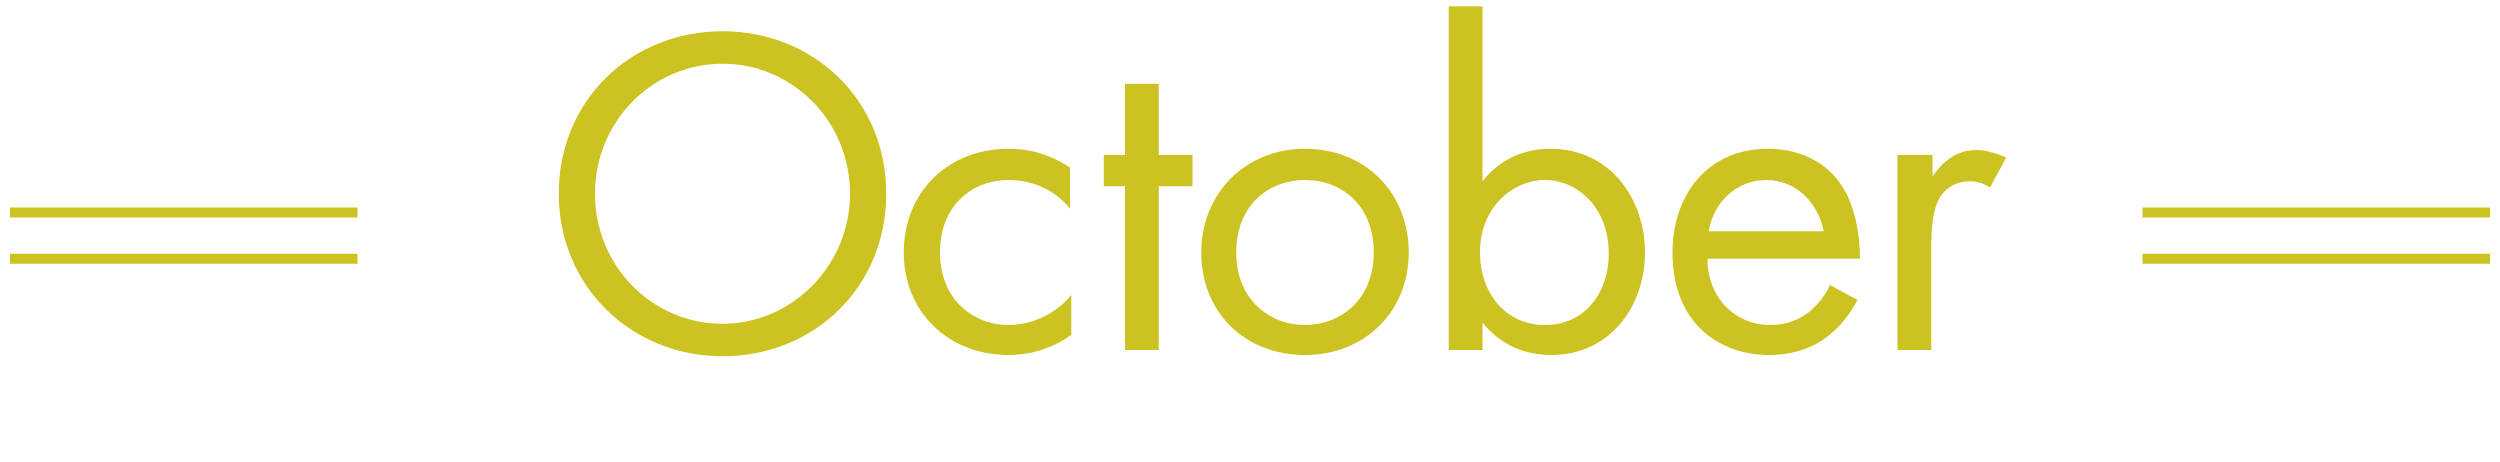<?xml version="1.0" encoding="utf-8"?>
<!-- Generator: Adobe Illustrator 25.1.0, SVG Export Plug-In . SVG Version: 6.00 Build 0)  -->
<svg version="1.1" id="October" xmlns="http://www.w3.org/2000/svg" xmlns:xlink="http://www.w3.org/1999/xlink" x="0px" y="0px"
	 viewBox="0 0 200 37" style="enable-background:new 0 0 200 37;" xml:space="preserve">
<style type="text/css">
	.st0{fill:#CCC323;}
	.st1{fill:none;stroke:#CCC323;stroke-width:0.801;stroke-miterlimit:10;}
</style>
<g>
	<g>
		<path class="st0" d="M44.7,15.5c0-7.5,5.8-13,13.1-13s13.1,5.5,13.1,13s-5.8,13-13.1,13C50.5,28.5,44.7,22.9,44.7,15.5z
			 M47.6,15.5c0,5.8,4.6,10.4,10.2,10.4S68,21.2,68,15.5c0-5.8-4.6-10.4-10.2-10.4S47.6,9.7,47.6,15.5z"/>
		<path class="st0" d="M85.6,16.7c-1.4-1.8-3.5-2.3-4.9-2.3c-2.9,0-5.5,2-5.5,5.8s2.7,5.8,5.5,5.8c1.6,0,3.6-0.7,5-2.4v3.2
			c-1.7,1.2-3.5,1.6-5,1.6c-4.9,0-8.4-3.5-8.4-8.2c0-4.8,3.5-8.3,8.4-8.3c2.5,0,4.1,1,4.9,1.5V16.7z"/>
		<path class="st0" d="M92.7,14.9V28H90V14.9h-1.7v-2.5H90V6.7h2.7v5.7h2.7v2.5H92.7z"/>
		<path class="st0" d="M96.1,20.2c0-4.7,3.5-8.3,8.3-8.3s8.3,3.5,8.3,8.3c0,4.7-3.5,8.2-8.3,8.2S96.1,25,96.1,20.2z M98.9,20.2
			c0,3.8,2.7,5.8,5.5,5.8s5.5-2,5.5-5.8s-2.6-5.8-5.5-5.8C101.5,14.4,98.9,16.4,98.9,20.2z"/>
		<path class="st0" d="M118.6,28h-2.7V0.5h2.7v14c1.8-2.3,4.2-2.6,5.4-2.6c4.9,0,7.6,4.1,7.6,8.3c0,4.3-2.8,8.2-7.5,8.2
			c-2.5,0-4.3-1.1-5.5-2.6C118.6,25.8,118.6,28,118.6,28z M128.7,20.3c0-3.8-2.6-5.9-5.1-5.9s-5.2,2.1-5.2,5.8c0,3.2,2,5.8,5.2,5.8
			C126.8,26,128.7,23.4,128.7,20.3z"/>
		<path class="st0" d="M148.6,24c-0.5,0.9-1.1,1.8-1.9,2.5c-1.4,1.3-3.2,1.9-5.2,1.9c-3.8,0-7.7-2.4-7.7-8.2c0-4.7,2.9-8.3,7.6-8.3
			c3.1,0,5,1.5,5.9,2.9c1,1.4,1.5,3.8,1.5,5.9h-12.2c0,3.2,2.3,5.3,5,5.3c1.3,0,2.3-0.4,3.2-1.1c0.7-0.6,1.3-1.4,1.6-2.1L148.6,24z
			 M145.9,18.5c-0.5-2.4-2.3-4.1-4.6-4.1s-4.2,1.7-4.6,4.1H145.9z"/>
		<path class="st0" d="M151.9,12.4h2.7v1.7c0.3-0.4,1.4-2.1,3.5-2.1c0.8,0,1.7,0.3,2.4,0.6l-1.3,2.4c-0.6-0.4-1.2-0.5-1.6-0.5
			c-1.1,0-1.8,0.5-2.2,1c-0.5,0.6-0.9,1.7-0.9,4.2V28h-2.7V12.4H151.9z"/>
	</g>
	<line class="st1" x1="0.8" y1="20.7" x2="28.6" y2="20.7"/>
	<line class="st1" x1="171.4" y1="20.7" x2="199.2" y2="20.7"/>
	<line class="st1" x1="0.8" y1="17" x2="28.6" y2="17"/>
	<line class="st1" x1="171.4" y1="17" x2="199.2" y2="17"/>
</g>
</svg>
